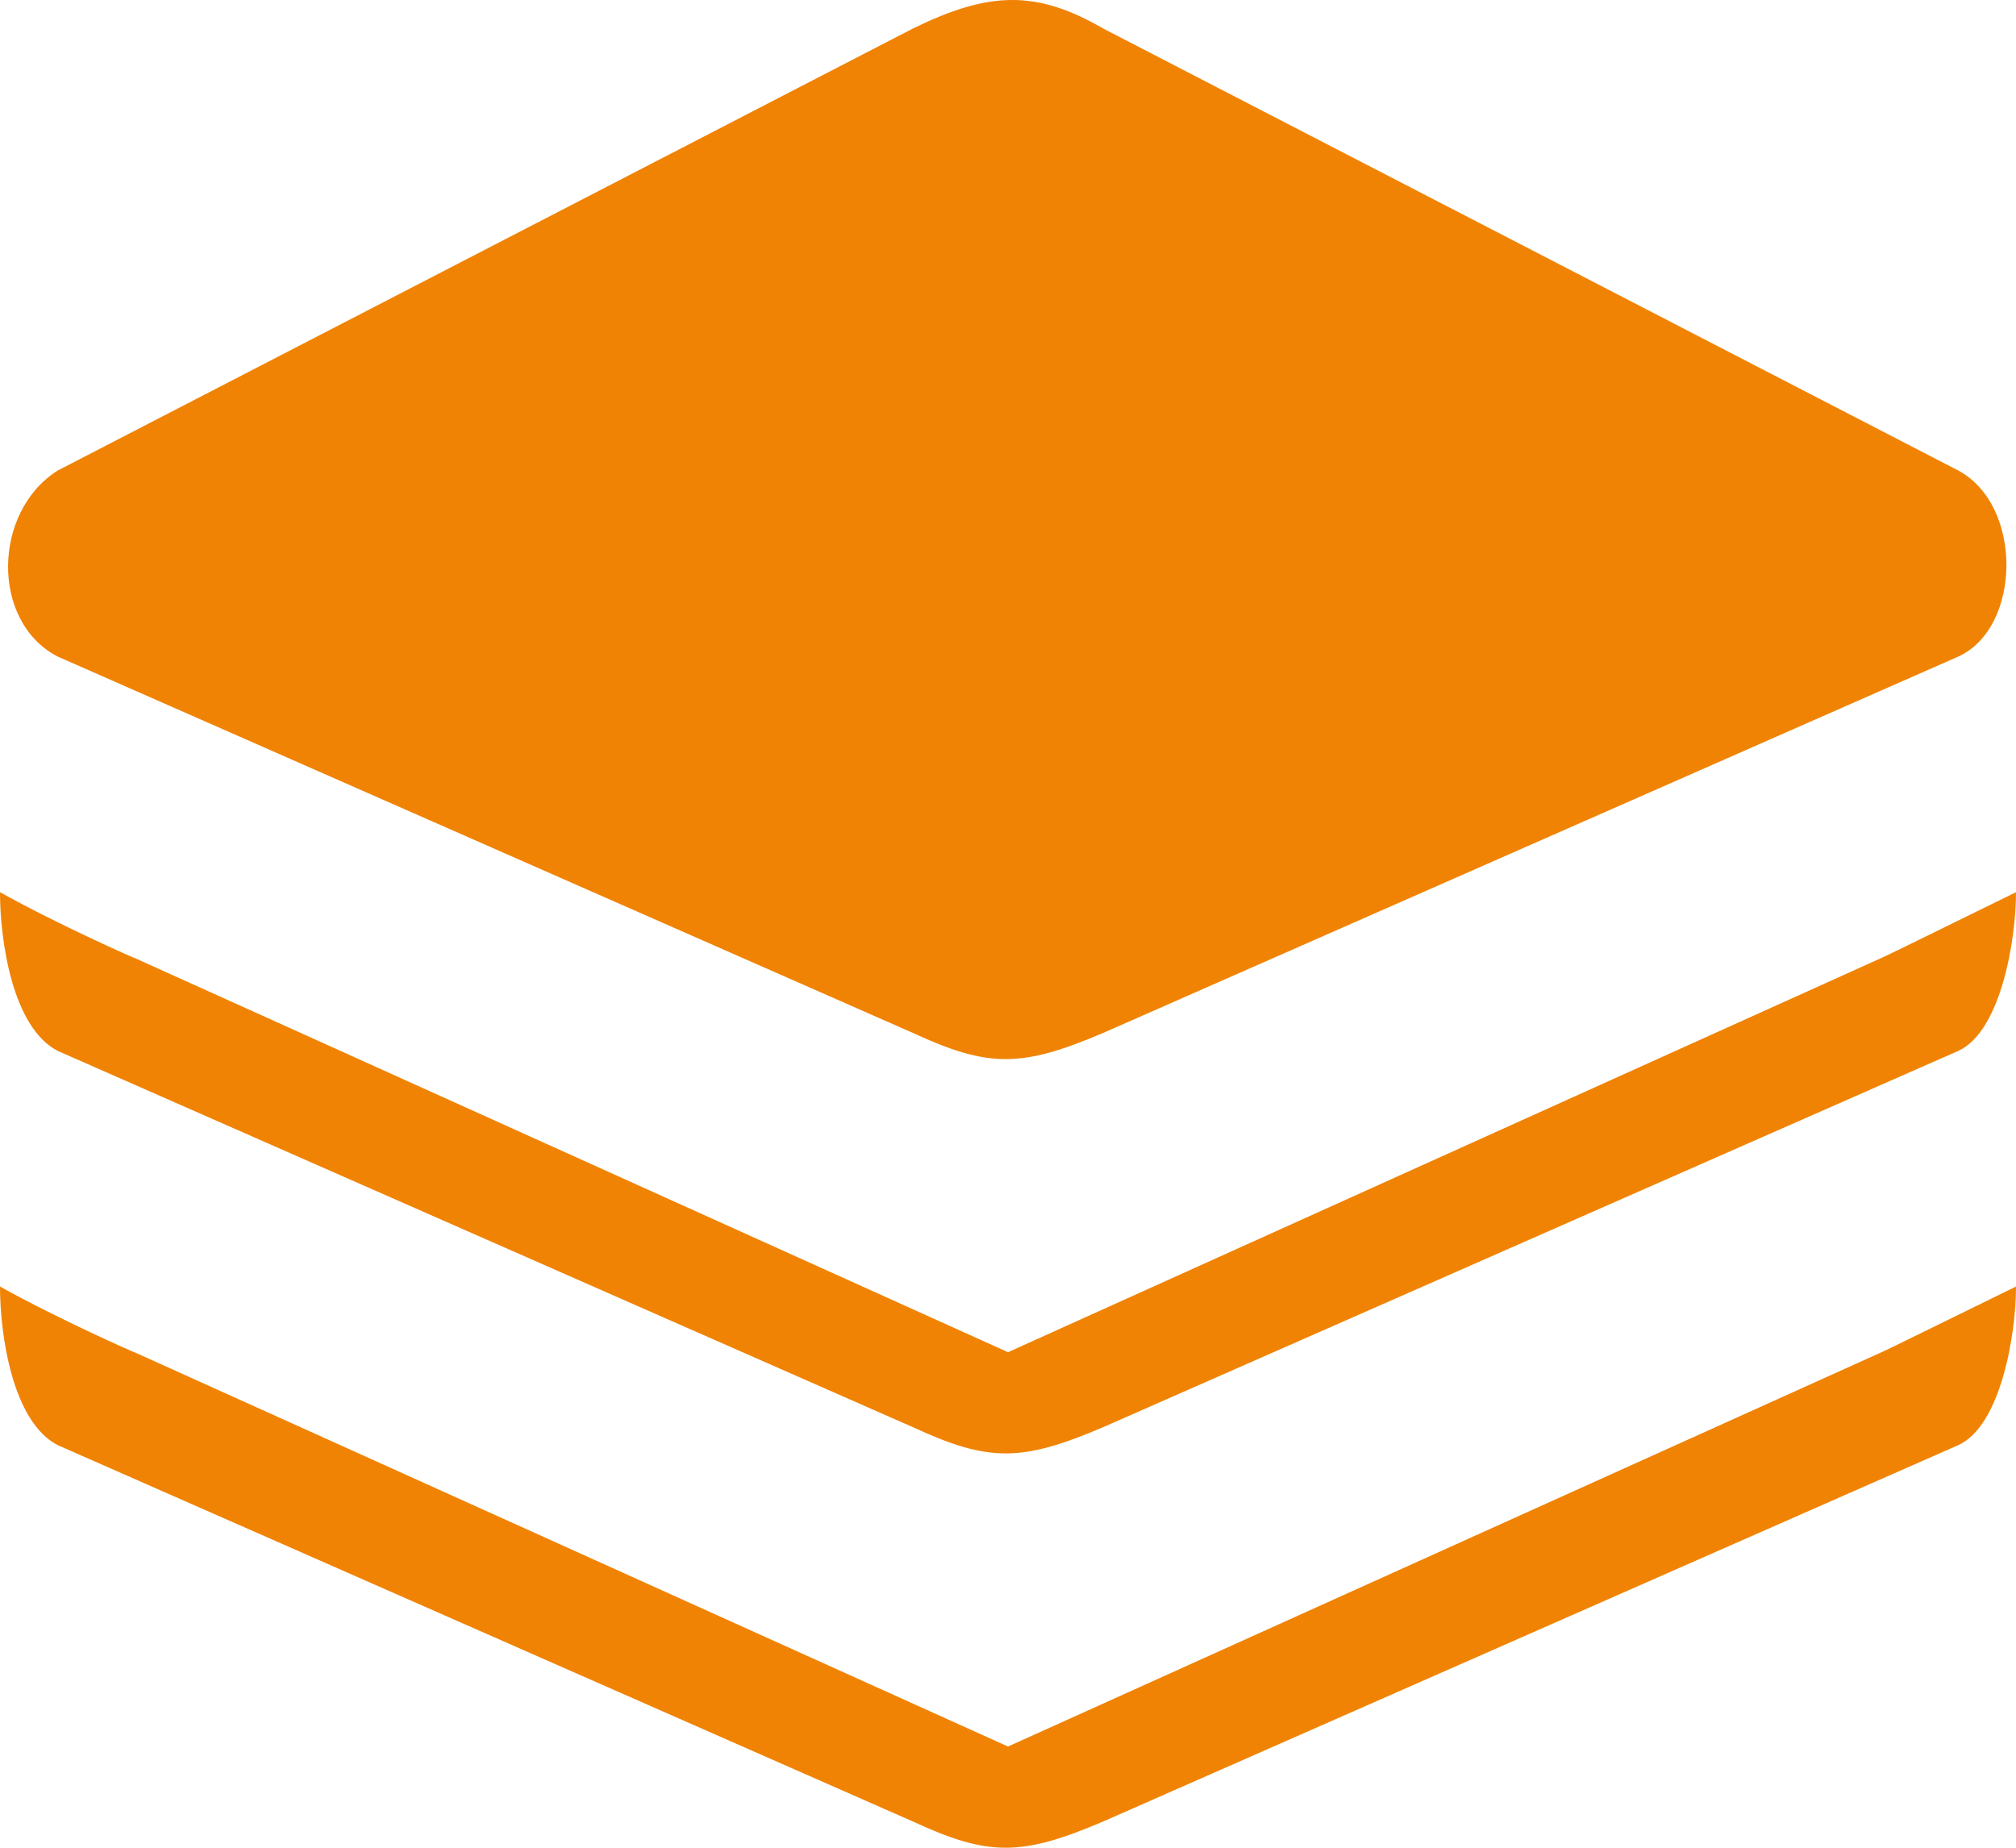 <?xml version="1.0" encoding="UTF-8"?>
<svg width="24px" height="22px" viewBox="0 0 24 22" version="1.1" xmlns="http://www.w3.org/2000/svg" xmlns:xlink="http://www.w3.org/1999/xlink">
    <!-- Generator: Sketch 52.5 (67469) - http://www.bohemiancoding.com/sketch -->
    <title>layers</title>
    <desc>Created with Sketch.</desc>
    <g id="Pages" stroke="none" stroke-width="1" fill="none" fill-rule="evenodd">
        <g id="3.-Product---Lastest-Weekly-Report" transform="translate(-28, -502)" fill="#F08304">
            <g id="Left-Hand-Nav" transform="translate(-4, 408)">
                <g id="Sub-Nav" transform="translate(1, 78)">
                    <path d="M43,36.795 L32.6,32.1 C32.636,32.122 31.68,31.698 31,31.318 C31,31.885 31.145,32.925 31.686,33.206 L41.869,37.688 C42.768,38.104 43.157,38.104 44.132,37.688 L54.314,33.206 C54.816,32.977 55,31.898 55,31.318 C54.345,31.638 53.418,32.096 53.4,32.1 L43,36.795 L43,36.795 Z M31.686,23.817 L41.869,28.299 C42.768,28.714 43.157,28.714 44.132,28.299 L54.314,23.817 C55.064,23.474 55.089,22.02 54.314,21.603 L44.132,16.339 C43.331,15.875 42.768,15.899 41.869,16.339 L31.686,21.603 C30.912,22.092 30.887,23.402 31.686,23.817 L31.686,23.817 Z M31.686,28.512 L41.869,32.993 C42.768,33.409 43.157,33.409 44.132,32.993 L54.314,28.512 C54.816,28.282 55,27.203 55,26.623 C54.345,26.944 53.418,27.401 53.4,27.405 L43,32.1 L32.6,27.405 C32.636,27.427 31.68,27.003 31,26.623 C31,27.191 31.145,28.231 31.686,28.512 L31.686,28.512 Z" id="layers"></path>
                </g>
            </g>
        </g>
    </g>
</svg>